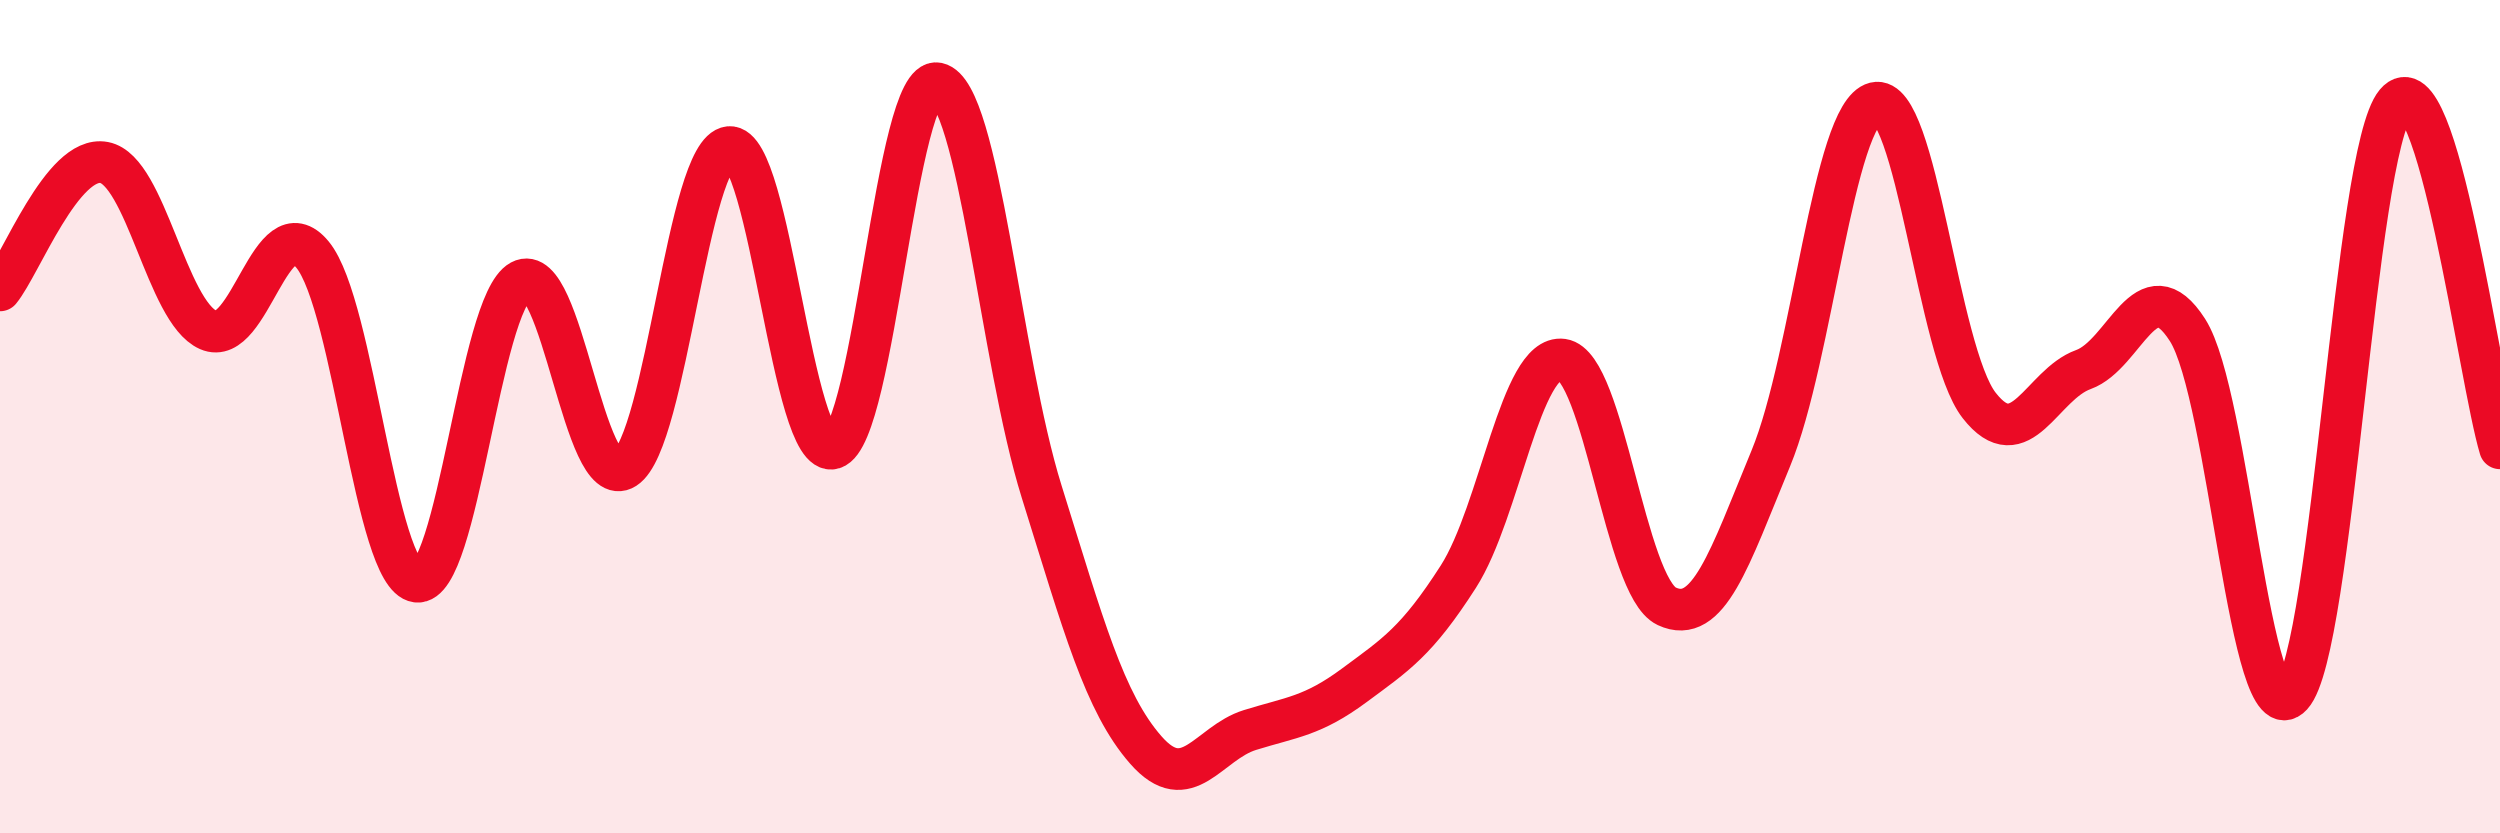 
    <svg width="60" height="20" viewBox="0 0 60 20" xmlns="http://www.w3.org/2000/svg">
      <path
        d="M 0,6.97 C 0.5,6.36 1.5,3.71 2.5,3.9 C 3.5,4.09 4,7.48 5,7.92 C 6,8.36 6.5,4.9 7.5,6.11 C 8.5,7.32 9,13.83 10,13.96 C 11,14.09 11.5,7.28 12.5,6.74 C 13.5,6.2 14,11.88 15,11.24 C 16,10.6 16.5,3.63 17.5,3.53 C 18.5,3.43 19,11.07 20,10.76 C 21,10.45 21.5,1.79 22.5,2 C 23.5,2.21 24,8.6 25,11.8 C 26,15 26.5,16.86 27.5,18 C 28.5,19.14 29,17.83 30,17.52 C 31,17.21 31.5,17.19 32.5,16.45 C 33.5,15.71 34,15.4 35,13.84 C 36,12.28 36.5,8.49 37.5,8.63 C 38.5,8.77 39,14.08 40,14.55 C 41,15.02 41.5,13.42 42.5,11 C 43.5,8.58 44,2.72 45,2.47 C 46,2.22 46.5,8.45 47.5,9.73 C 48.5,11.01 49,9.23 50,8.87 C 51,8.51 51.5,6.36 52.5,7.92 C 53.5,9.48 54,17.78 55,16.69 C 56,15.6 56.5,3.66 57.5,2.47 C 58.5,1.28 59.5,9.1 60,10.76L60 20L0 20Z"
        fill="#EB0A25"
        opacity="0.1"
        stroke-linecap="round"
        stroke-linejoin="round"
      />
      <path
        d="M 0,6.97 C 0.5,6.36 1.5,3.71 2.5,3.9 C 3.5,4.09 4,7.48 5,7.92 C 6,8.36 6.5,4.9 7.5,6.11 C 8.5,7.32 9,13.83 10,13.96 C 11,14.09 11.5,7.28 12.5,6.74 C 13.5,6.2 14,11.88 15,11.24 C 16,10.6 16.5,3.63 17.5,3.53 C 18.5,3.43 19,11.07 20,10.76 C 21,10.45 21.5,1.79 22.5,2 C 23.5,2.21 24,8.6 25,11.8 C 26,15 26.5,16.86 27.5,18 C 28.5,19.14 29,17.83 30,17.52 C 31,17.21 31.5,17.19 32.5,16.45 C 33.5,15.71 34,15.4 35,13.84 C 36,12.28 36.5,8.49 37.5,8.63 C 38.5,8.77 39,14.08 40,14.55 C 41,15.02 41.5,13.42 42.5,11 C 43.5,8.58 44,2.72 45,2.47 C 46,2.22 46.5,8.45 47.5,9.73 C 48.5,11.01 49,9.23 50,8.87 C 51,8.51 51.5,6.36 52.5,7.92 C 53.5,9.48 54,17.78 55,16.69 C 56,15.6 56.5,3.66 57.5,2.47 C 58.5,1.28 59.5,9.1 60,10.76"
        stroke="#EB0A25"
        stroke-width="1"
        fill="none"
        stroke-linecap="round"
        stroke-linejoin="round"
      />
    </svg>
  